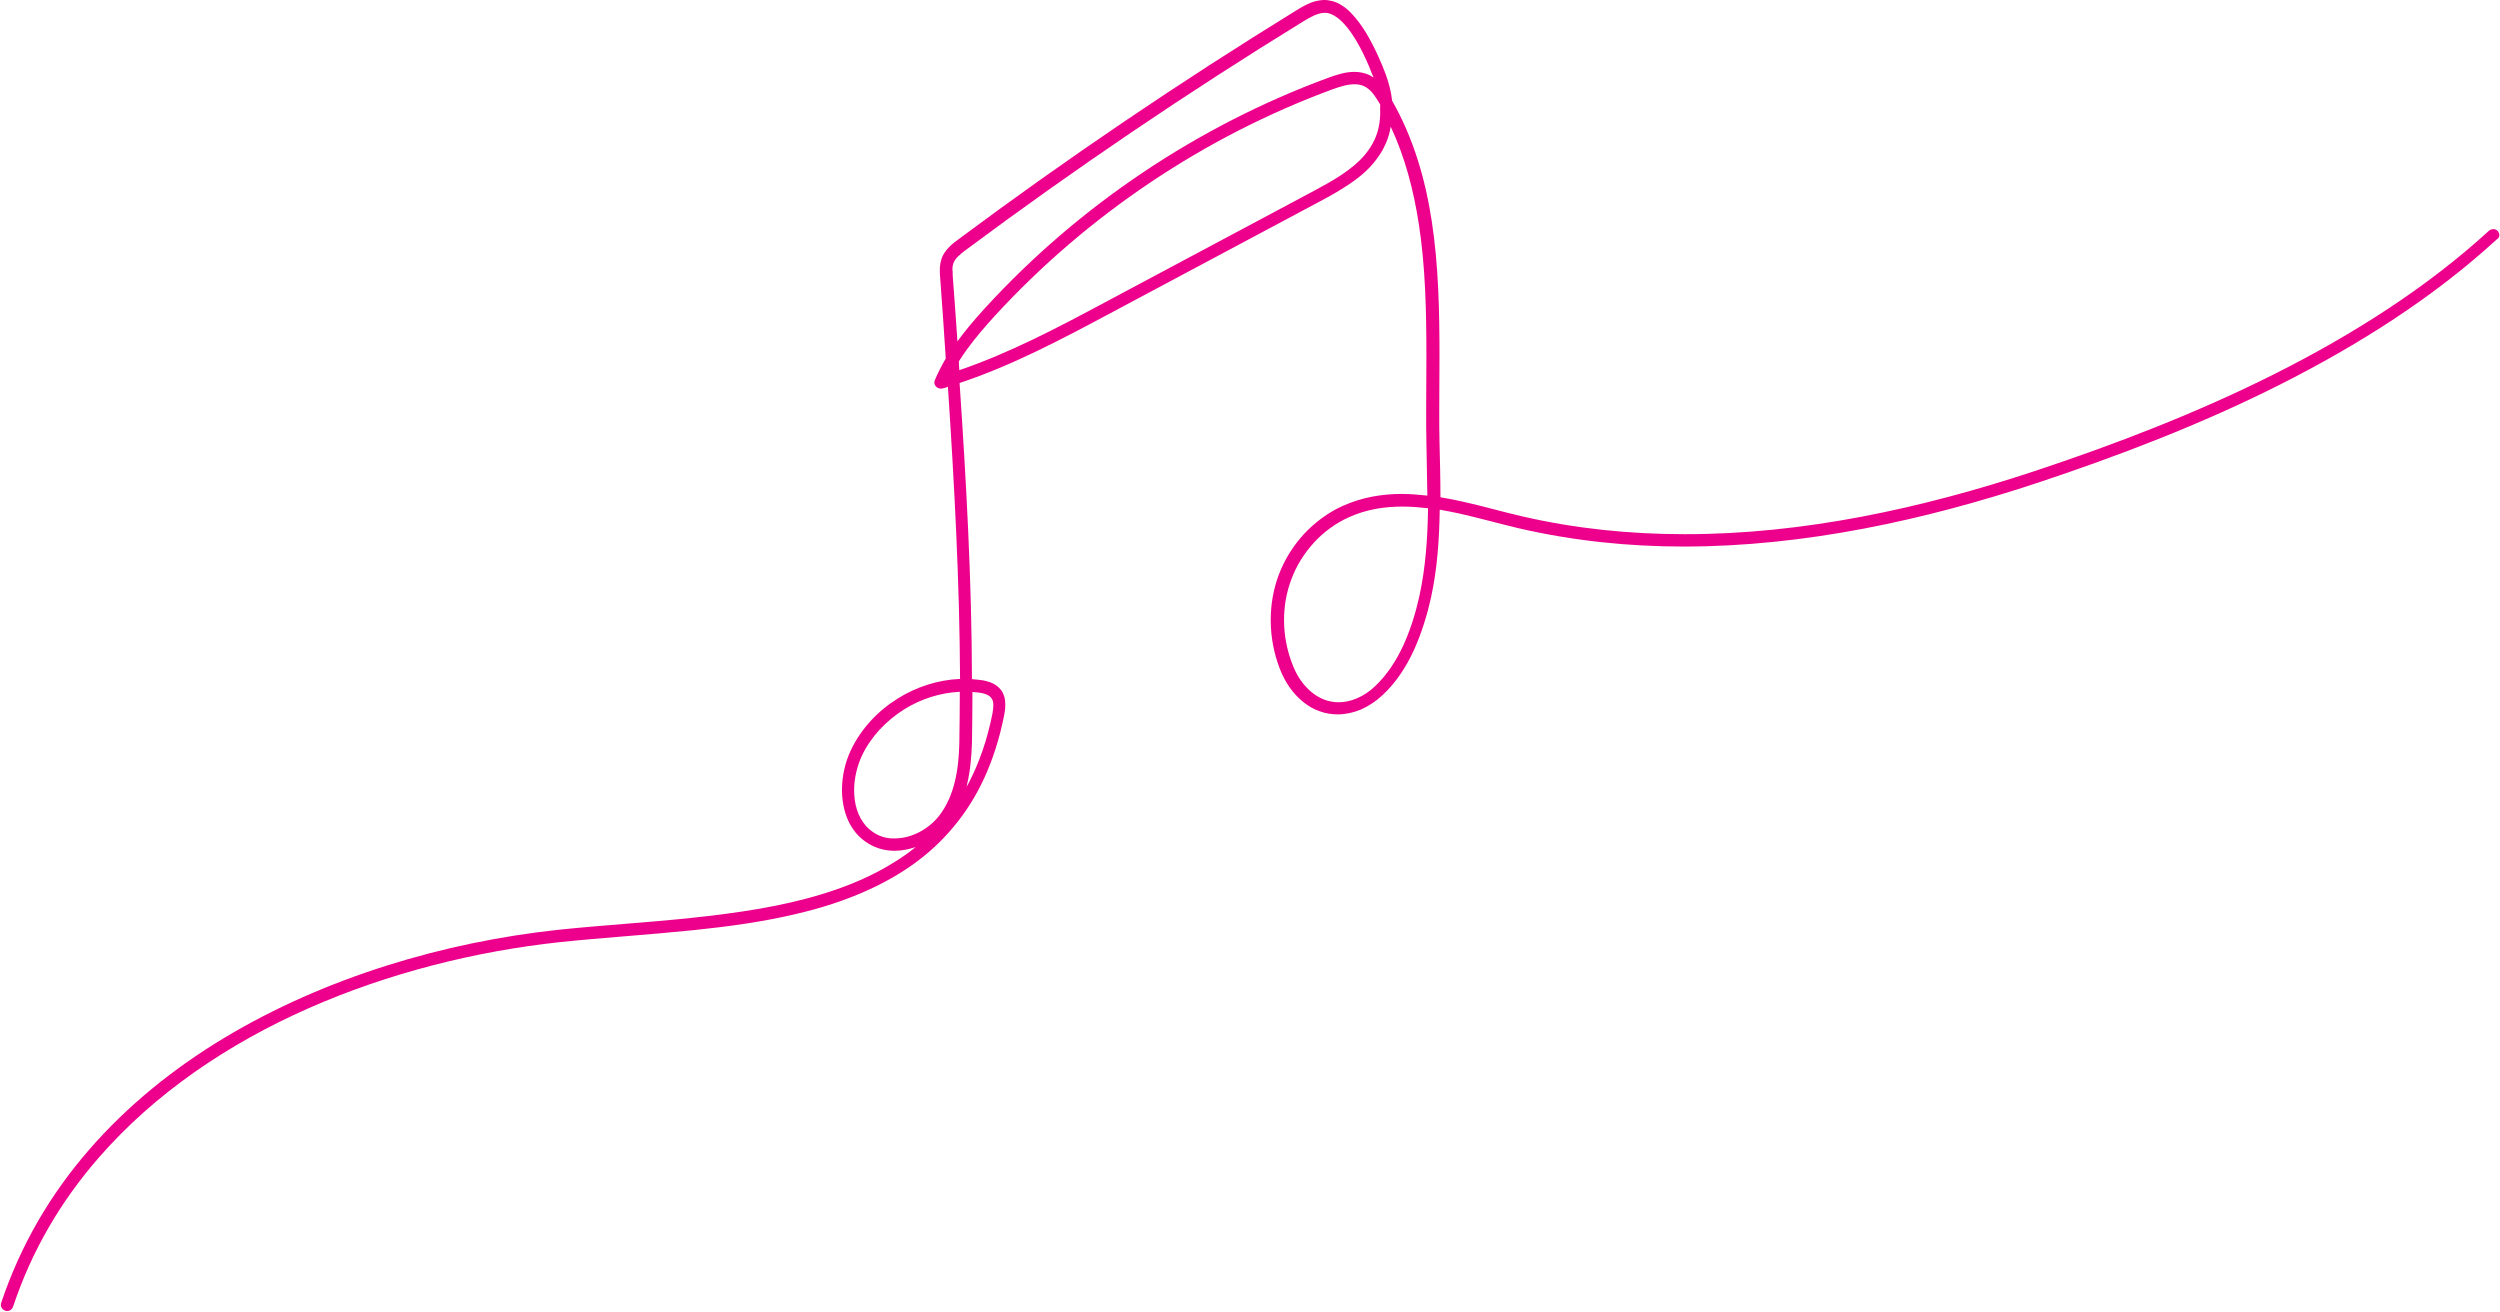 <?xml version="1.0" encoding="UTF-8" standalone="no"?><svg xmlns="http://www.w3.org/2000/svg" xmlns:xlink="http://www.w3.org/1999/xlink" fill="#000000" height="551.1" preserveAspectRatio="xMidYMid meet" version="1" viewBox="132.3 381.9 1050.2 551.1" width="1050.2" zoomAndPan="magnify"><g id="change1_1"><path d="M1181.6,479c-1-1.1-2.6-1.1-3.7-0.2c-26.1,23.9-57.1,43.6-89.9,60.1c-32.8,16.5-67.5,29.8-101,40.9 c-47.1,15.6-97.3,26.6-147.1,26.5c-22.9,0-45.8-2.3-68.2-7.5c-7.9-1.8-16.1-4.2-24.6-6.1c-3.2-0.7-6.5-1.4-9.7-1.9 c0-7.8-0.2-15.6-0.4-23.4c-0.1-4.1-0.1-8.2-0.1-12.4c0-7.8,0.1-15.7,0.1-23.7c0-18.7-0.4-37.7-3.2-56.2 c-2.7-17.8-7.7-35.1-16.7-50.9c-0.4-3.8-1.4-7.5-2.7-11.1c-1.6-4.3-4.5-11.2-8.3-17.5c-1.9-3.1-4.1-6.1-6.5-8.5 c-1.2-1.2-2.5-2.3-3.9-3.1c-1.4-0.9-2.9-1.5-4.5-1.8c-0.8-0.2-1.7-0.3-2.5-0.3c-1.2,0-2.3,0.2-3.4,0.4c-1.6,0.4-3.1,1-4.5,1.7 c-1.4,0.7-2.7,1.5-4,2.3c-48.7,30-96.2,62.1-142.1,96.3l0,0c-1.1,0.8-2.3,1.7-3.4,2.8c-1.1,1.1-2.2,2.4-3,4c-0.5,1.1-0.8,2.2-1,3.3 c-0.2,1.1-0.2,2.1-0.2,3.2c0,1.2,0.1,2.3,0.2,3.4c0.8,11.1,1.6,22.1,2.3,33.2c-1.7,2.9-3.3,6-4.6,9.1c-0.4,0.9-0.2,2,0.5,2.7 c0.7,0.7,1.7,1,2.7,0.8c0.8-0.2,1.5-0.4,2.3-0.7c2.7,40.9,4.9,81.8,5.1,122.7c-9.2,0.4-18.3,3.3-26.1,8.2 c-8.4,5.2-15.5,12.7-19.8,21.8c-2.4,5.1-3.7,10.9-3.7,16.6c0,4.5,0.8,8.9,2.6,12.9c0.9,2,2.1,3.8,3.5,5.5c1.5,1.7,3.2,3.1,5.2,4.3 c3.4,2,7.1,2.9,10.8,2.9c3,0,6-0.6,8.9-1.6c-2.7,2.2-5.5,4.2-8.4,6c-9.4,6-20,10.5-31.3,13.9c-17,5.2-35.7,7.9-54.6,9.9 c-18.9,2-38,3.1-55.9,5c-47.5,5.1-97.7,19.8-140.3,45.4c-21.3,12.8-40.6,28.4-56.7,46.9c-16.1,18.5-28.8,39.9-37,64.4 c-0.5,1.4,0.3,2.8,1.7,3.3c1.4,0.5,2.8-0.3,3.3-1.7h0c7.9-23.8,20.3-44.6,36-62.6c23.5-27,54.3-47.8,88-62.7 c33.7-14.9,70.4-24,105.5-27.8c18-1.9,37.5-3.1,56.8-5.1c14.5-1.5,29-3.5,42.8-6.8c10.3-2.4,20.3-5.6,29.6-9.8 c14-6.3,26.5-14.8,36.4-26.8c10-11.9,17.3-27.2,21.2-46.7c0.3-1.4,0.5-3,0.5-4.6c0-1-0.1-2-0.3-3c-0.3-1-0.7-2-1.3-2.9 c-0.6-0.8-1.3-1.5-2.1-2.1c-1.2-0.8-2.4-1.4-3.7-1.7c-1.2-0.4-2.5-0.6-3.6-0.7c-1-0.1-2-0.2-3-0.3c-0.1-41.6-2.4-83-5.2-124.4 c22.2-7.4,42.9-18.4,63.3-29.3c29.3-15.6,58.6-31.3,87.9-46.9c5.3-2.8,10.8-5.9,15.8-9.7c2.5-1.9,4.8-4,6.8-6.4c2-2.4,3.8-5,5.1-8 c1.1-2.4,1.8-4.9,2.2-7.4c6,12.8,9.6,26.6,11.8,40.8c2.8,18,3.2,36.9,3.2,55.5c0,8-0.1,15.9-0.1,23.7c0,4.2,0,8.4,0.1,12.5 c0.1,7.5,0.3,15,0.4,22.5c-3.6-0.4-7.2-0.7-10.8-0.7c-8.3,0-16.6,1.4-24.7,5c-6.2,2.8-11.7,6.9-16.3,11.8 c-4.6,5-8.2,10.8-10.6,17.1c-2.3,6.1-3.4,12.6-3.4,19.1c0,7,1.3,13.9,3.8,20.4c2.3,6,5.8,10.8,10,14.1c2.1,1.7,4.4,3,6.8,3.8 c2.4,0.9,5,1.3,7.6,1.3c3.2,0,6.4-0.7,9.6-2c3.2-1.4,6.3-3.4,9.2-6.1c5.7-5.3,10-12,13.2-19c3.2-7.1,5.5-14.6,7.1-21.8 c2.7-12.3,3.5-24.7,3.7-37.1c2.9,0.5,5.7,1.1,8.6,1.7c8.3,1.9,16.5,4.2,24.5,6.1c22.9,5.3,46.1,7.7,69.4,7.7 c50.6,0,101.3-11.1,148.7-26.8c33.7-11.2,68.6-24.5,101.7-41.2c33.1-16.7,64.5-36.6,91.1-61C1182.5,481.7,1182.5,480.1,1181.6,479z M499.9,732c-1.5-0.9-2.8-2-3.9-3.2c-1.6-1.9-2.9-4.2-3.7-6.7c-0.8-2.5-1.2-5.4-1.2-8.2c0-4.9,1.2-10,3.2-14.4 c3.8-8.1,10.2-14.8,17.8-19.6c7-4.4,15.2-7,23.4-7.4c0,7.1-0.1,14.2-0.2,21.3c-0.1,5.6-0.6,11.2-1.9,16.5 c-1.3,5.3-3.4,10.2-6.6,14.3c-2.2,2.8-5.1,5.2-8.4,6.9c-3.3,1.7-6.8,2.6-10.2,2.6C505.2,734.2,502.4,733.5,499.9,732z M546.6,673.6 c0.5,0.2,0.9,0.4,1.3,0.7c0.4,0.3,0.6,0.5,0.9,0.9c0.3,0.4,0.4,0.8,0.6,1.2c0.1,0.5,0.2,1,0.2,1.7c0,1.1-0.2,2.4-0.4,3.6 c-2.2,11.1-5.6,20.7-9.9,29c-0.3,0.6-0.7,1.2-1,1.8c0.1-0.3,0.2-0.6,0.2-0.9c1.4-5.8,1.9-11.8,2.1-17.6c0.1-7.1,0.2-14.2,0.2-21.4 c0.8,0.1,1.5,0.1,2.3,0.2C544.3,672.9,545.6,673.2,546.6,673.6z M532.5,493.7c0.1-0.7,0.3-1.3,0.6-1.9c0.4-0.8,1-1.6,1.9-2.4 c0.8-0.8,1.8-1.6,2.9-2.4l0,0c45.8-34.1,93.1-66.1,141.7-96c1.6-1,3.2-1.9,4.7-2.6c0.8-0.3,1.5-0.6,2.3-0.8 c0.7-0.2,1.4-0.3,2.1-0.3c0.5,0,0.9,0,1.4,0.1c0.9,0.2,1.9,0.6,2.9,1.2c1.7,1,3.5,2.7,5.2,4.8c2.6,3.2,4.9,7.2,6.8,11.1 c1.8,3.7,3.3,7.3,4.3,10c-0.5-0.3-1.1-0.7-1.6-1c-2.1-1-4.3-1.4-6.4-1.4c-2,0-4,0.3-5.8,0.8c-1.9,0.5-3.7,1.1-5.3,1.7 c-54.8,20.2-104.6,53.6-144,96.6c-4.1,4.5-8.1,9.1-11.7,14.1c-0.6-8.8-1.2-17.6-1.9-26.4c-0.1-1-0.1-2-0.1-3 C532.3,495.2,532.4,494.4,532.5,493.7z M712.1,429c0,4-0.7,7.9-2.3,11.4c-1.1,2.5-2.6,4.7-4.3,6.7c-2.6,3.1-5.9,5.7-9.6,8.2 c-3.6,2.4-7.6,4.6-11.5,6.7h0c-29.3,15.6-58.6,31.3-87.9,46.9c-20,10.7-40.1,21.3-61.2,28.5c-0.1-1.2-0.2-2.4-0.2-3.7 c1.1-1.8,2.3-3.5,3.6-5.3c3.5-4.8,7.4-9.3,11.4-13.7c38.9-42.4,88-75.4,142-95.3c1.6-0.6,3.2-1.1,4.8-1.5c1.6-0.4,3.1-0.6,4.5-0.6 c1.5,0,2.9,0.3,4.1,0.9c1.2,0.6,2.3,1.5,3.3,2.7c1,1.2,1.9,2.6,2.8,4.1c0.2,0.3,0.3,0.6,0.5,0.8C712,427,712.1,428,712.1,429z M728.6,632.1c-1.5,6.9-3.7,14.1-6.7,20.7c-3,6.6-7,12.7-12,17.4c-2.5,2.4-5.1,4-7.7,5.1c-2.6,1.1-5.1,1.6-7.5,1.6 c-2,0-3.9-0.3-5.8-1c-2.8-1-5.5-2.8-7.8-5.3c-2.4-2.5-4.4-5.7-5.9-9.7c-2.3-5.9-3.5-12.2-3.5-18.5c0-5.9,1-11.7,3.1-17.2 c2.1-5.7,5.4-10.9,9.5-15.4c4.1-4.5,9.1-8.1,14.6-10.6c7.3-3.3,14.8-4.5,22.6-4.5c3.5,0,7.1,0.3,10.7,0.7 C732,607.8,731.2,620.1,728.6,632.1z" fill="#ed008c"/></g></svg>